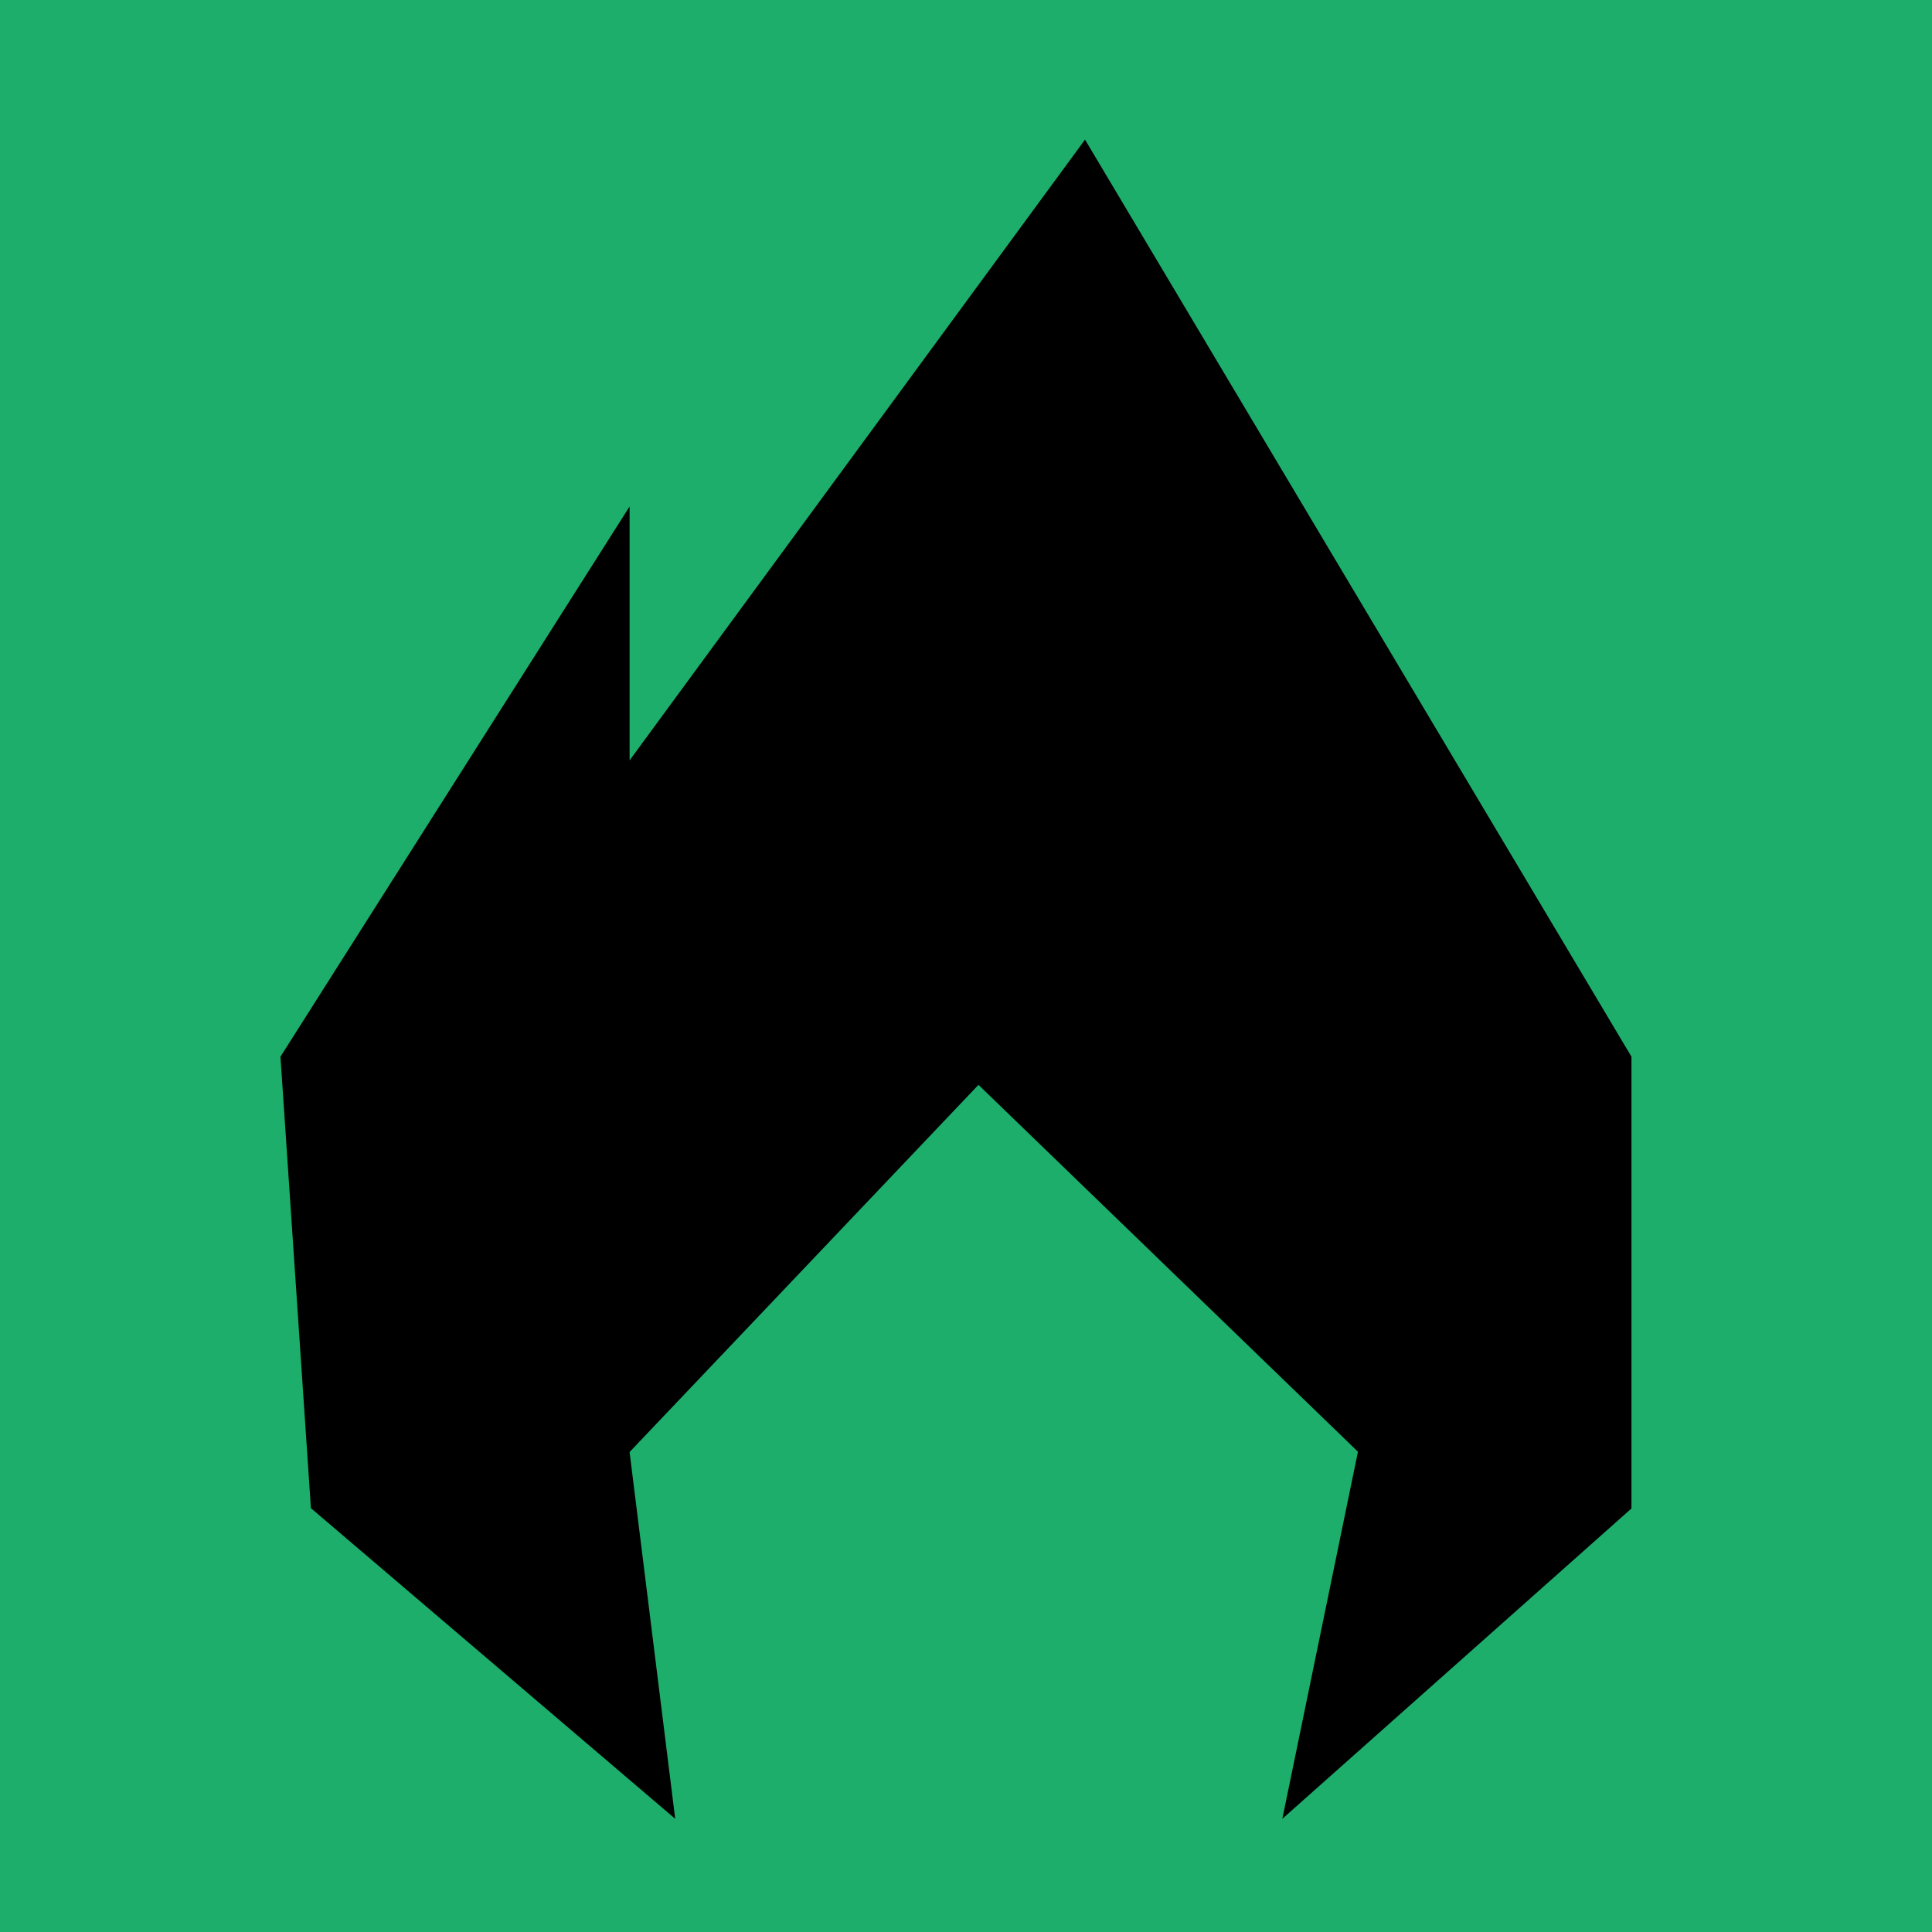 <?xml version="1.0" encoding="UTF-8"?>
<svg xmlns="http://www.w3.org/2000/svg" width="512" height="512" viewBox="0 0 512 512" fill="none">
  <rect width="512" height="512" fill="#1DAE6C"></rect>
  <path d="M82.395 399.675L178.937 482L166.847 384.804L259.309 287.496L359.871 384.72L339.831 482L432.354 399.759V280.032L287.54 37L166.847 201.509V134.224L74.324 280.032L82.395 399.675Z" fill="black"></path>
</svg>

